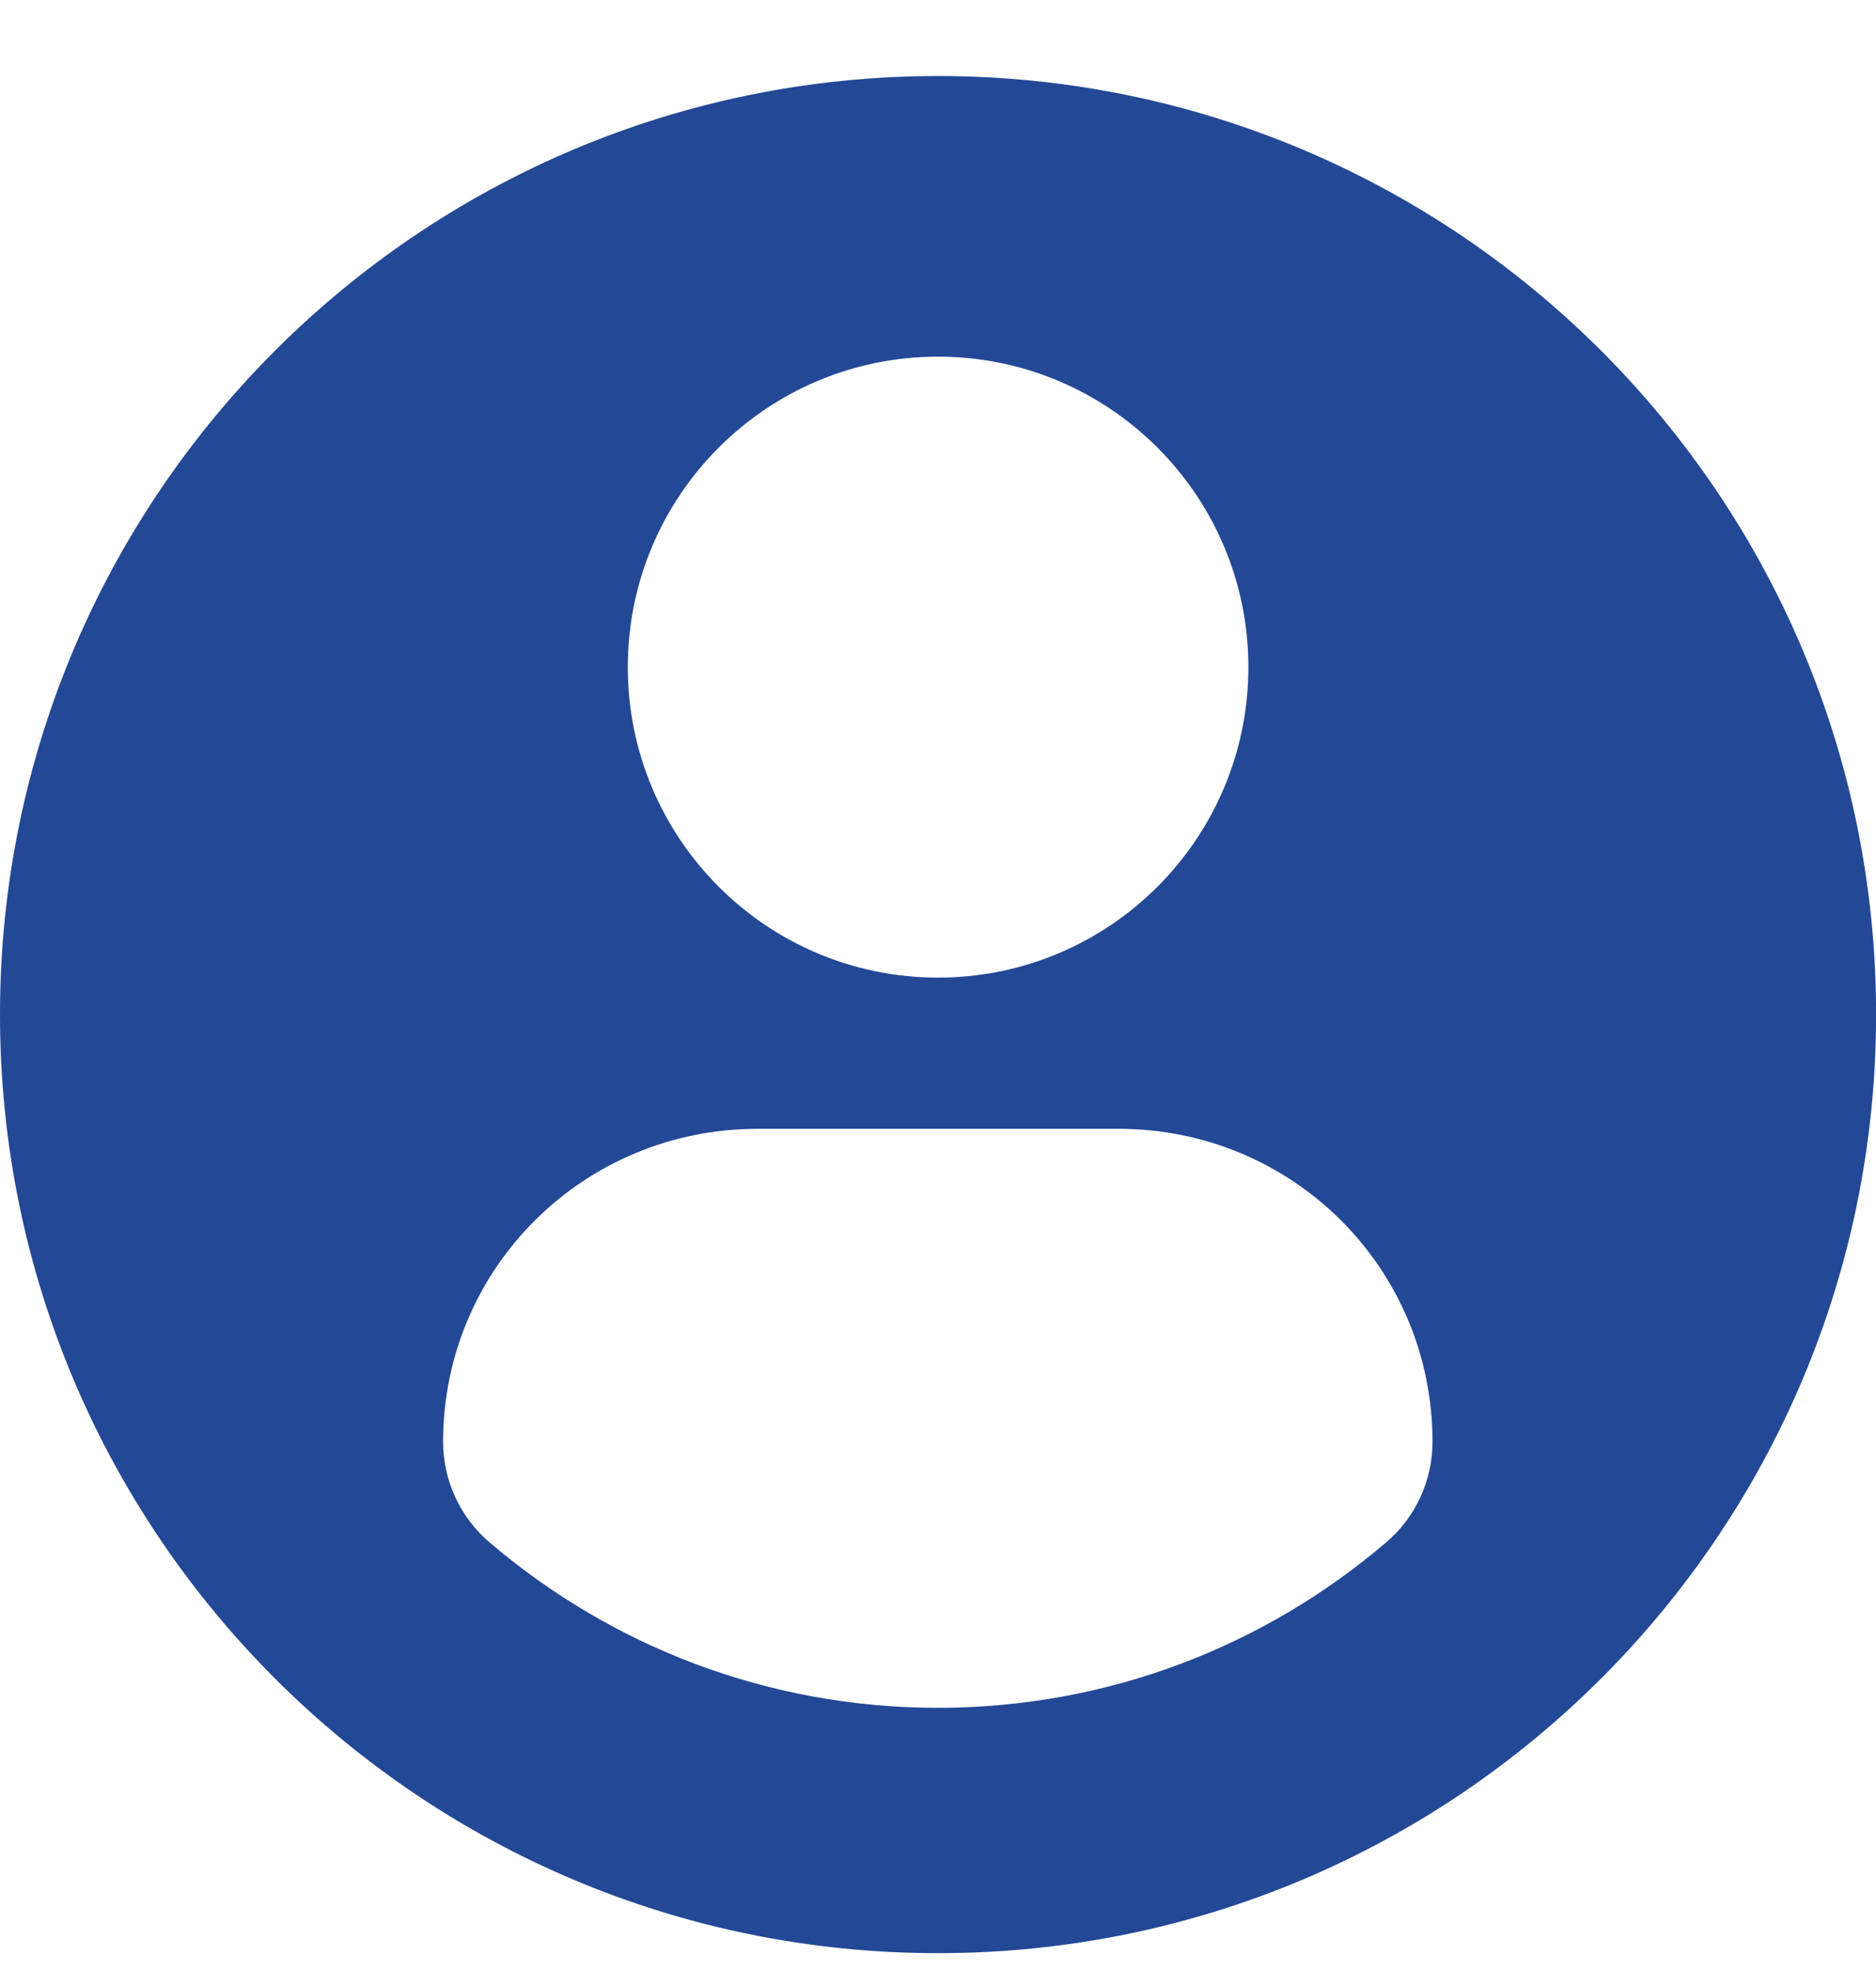 <svg width="20" height="21" viewBox="0 0 20 21" fill="none" xmlns="http://www.w3.org/2000/svg">
<path d="M10 0.81C4.478 0.81 0 5.287 0 10.81C0 16.333 4.477 20.81 10 20.81C15.524 20.81 20.001 16.333 20.001 10.81C20.001 5.287 15.524 0.81 10 0.81ZM10 3.8C11.828 3.8 13.309 5.282 13.309 7.108C13.309 8.935 11.828 10.416 10 10.416C8.174 10.416 6.693 8.935 6.693 7.108C6.693 5.282 8.174 3.8 10 3.8ZM9.998 18.196C8.176 18.196 6.506 17.532 5.219 16.433C4.905 16.166 4.724 15.774 4.724 15.362C4.724 13.51 6.224 12.027 8.076 12.027H11.925C13.779 12.027 15.272 13.51 15.272 15.362C15.272 15.774 15.092 16.166 14.778 16.433C13.491 17.532 11.821 18.196 9.998 18.196Z" fill="#234896"/>
</svg>
